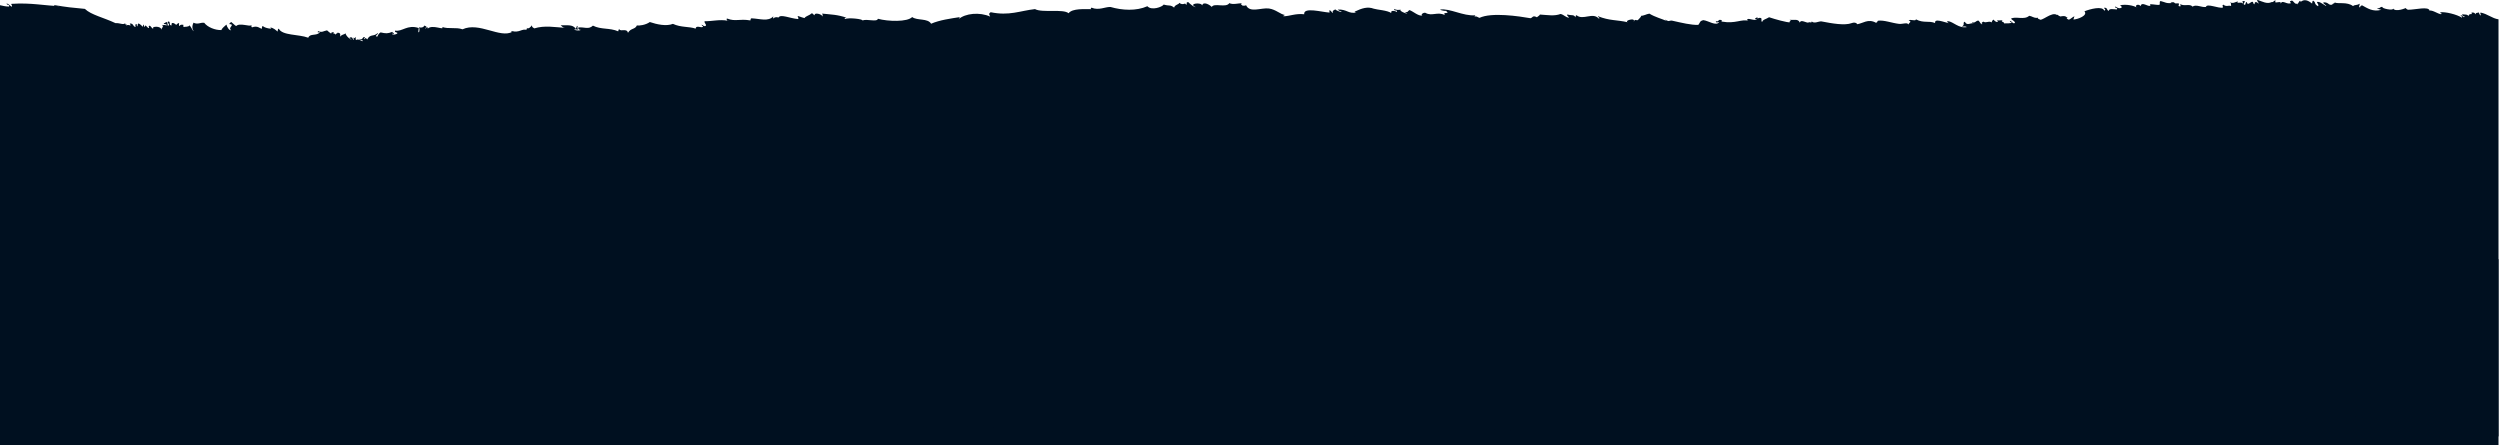 <?xml version="1.0" encoding="utf-8"?>
<!-- Generator: Adobe Illustrator 16.0.0, SVG Export Plug-In . SVG Version: 6.00 Build 0)  -->
<!DOCTYPE svg PUBLIC "-//W3C//DTD SVG 1.1//EN" "http://www.w3.org/Graphics/SVG/1.1/DTD/svg11.dtd">
<svg version="1.1" id="Layer_1" xmlns="http://www.w3.org/2000/svg" xmlns:xlink="http://www.w3.org/1999/xlink" x="0px" y="0px"
	 width="1292px" height="230px" viewBox="0 0 1292 230" enable-background="new 0 0 1292 230" xml:space="preserve">
<path fill="#001020" d="M1291.23,349.549V133.988c-3.479-0.527-5.41-2.718-9.31-3.518c-0.11,0.538-0.2,1.062,0.319,1.176
	c-0.52,0.984-1.01-0.889-1.239-1.246c-0.471,0.369-1.711-0.016-1.511,1.023c-0.5-0.474-0.7-1.146-2.21-0.939
	c0.57,1.74-0.93-0.179-1.59,1.785c-0.76-1.179-2.29-0.501-3.13-1.013c-0.18,0.813,0.229,1.231,1.25,1.245
	c-0.84,1.191-1.03-0.878-2.25-0.562c0.25,0.409,1,0.475,0.78,1.207c-2.66-1.717-8.61-3.156-11.25-2.803
	c0.109,0.445,0.689,1.021,0.869,0.45c-0.06,1.874-4.709-1.972-6.34-1.267c-0.319-2.446-7.56-0.453-11.06-0.498
	c-0.66-0.004-1.3-0.864-1.29-0.869c-0.03,0.01-5.1,2.24-6.51,0.253c0.229,1.272-6.19-0.083-5.46-0.819
	c-1.431-0.294-1.181,1.079-2.851,0.537c0.33,0.592,1.42,0.665,2.21,0.938c-4.31,1.209-7.2-0.851-9.92-2.314
	c-0.58,0.124-1,0.404-1.05,1.063c-1-0.018-0.05-1.357-0.23-1.932c-1.399,1.009-2.489,0.396-3.399,1.261
	c-3.04-2.398-8.021-0.983-9.5-1.902c0.33,0.578-1.72,0.666-1.06,1.063c-2.221,0.735-1.791-1.133-4.5-1.12
	c-1.03,0.172,0.729,1.322,1.199,1.622c0.051,0.948-2.51-1.885-4.41-1.879c-1.149,0.256,0.92,1.198,0.2,2.306
	c-2.359-1.443-0.81-1.555-2.45-2.87c-0.64,0.067-0.489,0.919-0.64,1.481c-1.97-1.614-3.99-2.537-5.92-0.857
	c-0.24-2.273-2.09,2.932-1.65,0.765c-1.52,1.105-2.35-2.479-3.39-1.166c-1.35-0.358,0.53,1.655,0.18,0.914
	c-1.96,1.349-4.85-2.145-5.449,0.575c0.25-1.501-0.641-0.934-2.41-0.812c-1.19-0.006,0.56-1.725-0.17-0.916
	c-1.011-0.362-0.84,0.904-2.12,0.729c-2.33,1.154-4.811-0.293-7.11-1.078c-1.17,0.168,0.74,1.07,0.24,1.926
	c-0.17-0.727-2.17-1.594-1.88,0.229c-1.07,0.034-0.38-1.129-1.24-1.244c-0.82-0.031-2.5,2.326-2.8,0.158
	c-0.851-0.006-0.44,1.26-1.101,1.445c-1.55-0.283,0.94-2.021-0.229-1.932c-1.86-0.265-0.34,0.77-0.641,1.477
	c-0.319-1.518-3.909,0.184-2.619-1.356c-1.5,0.352-2.61,1.337-4.21,0.431c1.01,0.842,0.38,0.635,0.689,1.963
	c-1.59-0.529-2.29,0.641-4.09-0.703c-0.85,0.688-0.021,0.484-0.18,1.509c-2.101,0.638-8.32-2.374-8.761-0.313
	c-2.159,0.387-5.05-1.513-6.93-0.17c-1.439-1.684-3.99-0.005-6.34-1.27c-0.17,0.643,0.67,1.041-0.13,1.138
	c-1.61-0.179-0.07-0.563-0.74-1.588c-3.42,0.341-0.66-0.583-4.09-0.703c0.02,0.446,0.81,0.384,1.34,0.481
	c-3.83,0.489-4-0.35-6.39-0.888c-0.98-0.14-0.36,1.329-0.681,1.857c-0.979,0.466-6.279-1.04-4.67,0.388
	c-1.1,1.109-4.56-2.422-5.14,0.355c-0.94-1.412-3.19-0.535-2.12,0.579c0.28,0.158,0.51,0.311,0.61,0.451
	c-0.28-0.152-0.471-0.306-0.61-0.451c-1.49-0.835-5.29-1.741-8.479-1.036c0.239,0.408,1.01,0.47,0.779,1.205
	c-1.08,0.737-2.59-0.007-3.17-0.632c-0.71,1.175,1.45,0.406,0.74,1.579c-1.75-0.05-4.09-0.709-4.26,0.807
	c-1.28-0.818-0.54-1.683-2.12-1.691c-1.13,0.137,1.45,0.851-0.181,1.51c-0.869-2.548-7.26-0.857-10.229,0.334
	c1.94,2.063-3.229,4.143-5.771,4.26c0.16,0.352,0.33-1.721,0.83-1.602c-1.149-0.192-2.949,2.482-3.59,1.383
	c-1.609-0.029,0.641-0.691-0.63-0.957c-1.04-1.301-3.93-0.056-3.36-0.507c-1.369-0.249-1.1-1.271-1.6-0.65
	c-2.79-2.095-8.31,3.903-9.22,2.079c-0.72,0.267-0.811-1.264-1.14-0.611c-1.95,0.046-2.49-0.863-4.051-1.082
	c-2.59,2.393-7.24,0.029-9.439,1.537c0.899,0.852,2.199,1.427,2.069,2.071c-0.859,1.005-1.62-0.959-2.67-0.971
	c0.16,0.476,0.5,0.817,1.3,0.864c-1.069,0.487-2.67,0.434-4.22,0.426c0.07-0.977-2.08-0.713-0.75-1.584
	c-0.81,0.106-4.3-0.183-2.38,0.576c-0.47,0.838-2.14-0.375-2.2-0.94c-0.649,0.198-0.96,0.737-1.1,1.438
	c-1.42-0.962-2.92,0.492-4.13-0.33c-0.54-0.162-1.71,0.967-0.59,1.096c-0.74,0.814-1.45-1.309-2.12-1.691
	c-1.44-0.041-1.42,1.396-3.351,0.876c-0.029,0.372,0.53,0.339,0.881,0.451c-1.551-0.164-3.57,1.497-4.551-0.741
	c-1.47,0.477,0.42,1.518-1.68,2.536c1.63-0.054,1.55-0.319,2.75,0.218c-4.24,0.846-6.99-2.782-9.84-3.072
	c-0.73,0.033-0.18,0.775,0.53,1.099c-2.641-0.606-7.632-2.69-7.131-0.099c-3.382-1.386-5.809,0.232-9.957-1.933
	c0.187,1.123-2.543-0.051-3.762,0.466c1.85,0.869,0.519,1.01-0.269,2.267c0.083-1.337-3.021-0.188-4.586-0.364
	c-3.769-0.422-7.84-2.094-10.933-1.634c-0.669,0.331,0.126,0.642-1.051,1.063c-4.052-2.346-7.009,0.457-9.815,0.744
	c0.302-0.031-0.705-1.36-2.707-0.596c-3.625,1.39-10.206,0.177-15.649-0.864c-1.568-0.138-3.665,1.377-5.096-0.021
	c0.414,1.216-2.128-0.091-1.464,0.646c-1.353,0.274-4.08-1.892-4.639,0.017c-0.859-2.355-3.475-0.992-5.368-1.576
	c2.03,0.617-1.86,1.385,1.194,1.625c-3.18-0.269-8.302-1.716-11.707-2.846c-1.438,0.949-3.37,1.229-3.527,2.395
	c-0.938-0.174,0.072-1.671-0.696-1.964c-1.145-0.536-2.109,1.009-1.785-0.521c-0.538,0.483-2.576,1.143-0.14,1.133
	c-1.462,1.009-3.941-0.633-5.09-0.025c-0.244,0.629,0.27,0.744,0.827,0.832c-4.191-1.021-6.78,1.642-13.939,0.412
	c-0.723-0.119,0.487-0.682-0.373-0.788c-1.764-0.635-1.082,1.171-2.847,0.532c0.273,1.135,0.641,0.484,1.793,0.524
	c-1.646,2.229-5.541-0.734-8.214-1.032c-2.068,0.541-1.454,1.148-2.602,2.465c-3.798,0.082-8.406-1.05-13.643-2.225
	c-0.524-0.12-1.604,0.306-1.881,0.227c-1.276-0.346-2.772-1.575-0.916-0.07c-2.061-0.968-5.898-1.95-8.823-3.754
	c-1.729,0.24-2.763,1.188-4.767,1.146c1.61-0.448-1.274,2.249-1.188,2.196c-0.309,0.182-1.364-0.117-1.37-0.107
	c-0.244,0.119-0.414,0.23-0.538,0.322c0.284,0.503-0.688,0.518,0,0c-0.065-0.11-0.167-0.24-0.385-0.398
	c-0.743-0.545-4.613,0.512-2.931,1.295c-5.812-1.332-9.421-0.724-15.383-3.129c-0.308,0.525,1.675,1.062,0.321,1.169
	c-3.023-3.361-8.139,1.113-11.381-1.669c-0.554,0.021-0.472,0.655-0.596,1.096c-0.766-1.635-1.968-0.812-4.002-1.46
	c-0.98,0.046,0.521,1.224,0.743,1.583c-1.595,0.116-2.569-1.467-4.41-1.878c-3.29,1.222-6.664,0.54-10.692,0.299
	c-0.198,0.559-0.69,0.629-1.551,1.401c-2.26-1.215-2.224,0.312-3.299,0.5c-6.011-1.039-20.123-3.161-26.384-0.188
	c-0.573-0.121-2.118-1.278-2.253-0.56c-0.646-0.218,0.081-0.33,0.091-0.752c-6.344,0.473-13.051-3.706-18.185-2.977
	c0.419,0.512,2.884,0.83,3.167,0.637c0.163,0.352,0.33,0.705,0.832,0.826c-0.861,0.775-2.475-0.269-1.553,1.402
	c-3.843-1.973-6.619,0.811-10.057-1.18c-0.99-0.239-2.658,0.932-1.551,1.402c-2.104,0.376-4.537-2.013-6.617-2.811
	c-0.861,0.271-0.77,1.482-2.429,0.949c0.291,0.375,0.771,0.638,1.289,0.863c-0.345,0.203-4.581-1.348-3.446-2.182
	c-0.679,0.49-2.67,0.336-3.221-0.257c-0.845,1.386,2.044,0.24,1.198,1.626c-0.469-0.484-3.396-1.256-2.839,0.533
	c-1.977-1.427-7.396-1.713-9.006-2.241c-3.271-1.22-6.105-0.29-9.899,1.501c-0.032,0.371,0.521,0.338,0.869,0.453
	c-4.286,0.795-4.76-1.715-9.547-1.523c0.24,0.533,0.896,0.78,1.746,0.904c0.691,0.947-2.787-0.438-3.122-1.013
	c-0.902,0.732-1.672,0.529-1.141,1.815c-0.923-0.184-0.779-1.092-1.709-1.277c-0.697,0.11,0.135,0.496-0.131,1.132
	c-3.857-0.21-13.565-3.005-13.063,0.868c-4.594-0.504-7.242,0.992-10.79,1.056c0.124-0.409,0.458-0.601,0.926-0.654
	c-2.556-0.376-4.716-2.848-8.327-3.37c-3.886-0.566-9.98,2.502-11.839-1.701c-0.447,0.26-1.087,0.321-1.882,0.227
	c-0.262-0.74-1.344-0.367-0.325-1.171c-1.651-0.215-4.403,0.852-6.472-0.128c-1.643,2.621-7.907-0.285-9.032,1.947
	c-0.745-0.795-4.284-3.163-5.005-0.777c-0.364-1.758-7.539-1.017-3.346,0.882c-0.772,0.159-2.968-1.688-3.862-2.596
	c-1.581,0.214-0.149,0.837-1.093,1.437c-0.593-1.665-1.111,0.67-3.582-1.049c0.099,0.848-2.263,0.889-2.606,2.465
	c-2.063-1.656-2.367-0.676-5.374-1.572c-0.776,1.248-6.279,3.25-8.442,0.855c-5.73,2.577-13.021,2.143-19.039,0.393
	c-2.699-0.152-6.036,1.944-9.771,0.367c-0.584,0.051-0.551,0.722-0.083,0.758c-3.367,0.034-9.88-0.512-11.829,2.113
	c-2.803-2.4-13.65-0.092-17.356-2.145c-7.736,0.868-13.333,3.613-22.888,1.615c-1.369,0.881-0.629,1.24-0.265,2.27
	c-5.373-2.45-12.922-1.729-16.377,1.369c0.282-0.285,0.554-0.574,0.594-1.096c-4.496,0.693-10.343,1.479-14.764,3.408
	c-1.69-2.953-7.244-1.518-9.78-3.453c-2.46,2.596-12.408,2.336-17.71,0.885c-0.367,1.889-5.746-0.088-7.979,0.888
	c0.324-0.711-7.065-1.641-9.182-0.731c-0.091-0.652,0.443-0.682,1.011-0.682c-4.854-1.686-7.935-1.618-12.724-2.154
	c0.32,0.363,0.395,0.893,0.283,1.55c-0.39-1.369-4.408-2.265-4.085-0.708c-0.914-0.078-0.464-1.077-1.745-0.9
	c-0.897,1.076-2.741,1.203-3.526,2.39c-1.126-0.313-1.502-0.426-3.127-1.011c-1.188-0.005,0.557,0.701-0.175,1.513
	c-4.272-0.349-9.037-2.716-10.098-0.807c-0.897-0.11-1.496-0.512-2.843,0.542c0.046-0.381,0.092-0.756,0.134-1.138
	c-2.664,2.854-6.736,1.232-11.234,1.019c-0.543,0.018-0.472,0.657-0.591,1.095c-5.839-1.004-7.531,0.733-11.935-0.946
	c-0.599-0.131-0.42,0.731,0.117,1.088c0.221,0.041,0.439,0.064,0.669,0.119c-0.257,0.066-0.486,0-0.669-0.119
	c-4.106-0.777-7.976,0.335-11.854,0.268c-0.253,1.101,0.899,1.246,0.648,2.34c-0.896,0.638-1.316-0.268-2.251-0.562
	c0.165,0.356,0.326,0.712,0.83,0.828c-0.299,1.455-3.599-1-3.852,1.224c-3.437-1.198-7.583-0.513-11.756-2.464
	c-3.437,1.369-8.325,0.274-11.936-0.947c-2.169,1.576-5.668,1.993-6.688,1.764c-0.944,2.186-3.114,1.248-4.615,3.828
	c-0.512-2.609-3.862-0.414-4.414-1.877c-0.546,0.02-0.466,0.656-0.597,1.096c-4.581-1.963-8.843-0.783-13.081-2.95
	c-2.35,2.173-4.317,0.64-7.521,0.933c-0.181,0.813,0.236,1.232,1.243,1.244c-1.289,1.049-5.984-0.747-1.376-0.107
	c-0.333-0.472-0.487-1.062-0.235-1.932c-0.856-0.012-0.434,1.259-1.098,1.439c-1.251-2.318-4.907-1.683-7.671-1.752
	c0.636,0.494,1,1.18,2.162,1.316c-5.002-0.315-10.488-1.371-15.779,0.275c-0.64-0.385-1.392-0.682-1.201-1.629
	c-0.644,0.776-1.803,2.299-2.931,1.299c0.953,0.623-0.688,0.875,0.327,1.17c-2.685-0.914-3.838,1.653-7.938,0.512
	c-0.729,0.141-0.078,0.393,0.416,0.414c-6.354,3.561-17.175-5.268-25.793-1.286c-3.395-1.224-7.209-0.004-10.513-1.217
	c1.514,2.089-5.16-1.574-7.52,0.928c0.48-1.216-0.843-0.65-0.92-0.07c-0.63-0.186,0.038-0.669,0.548-0.72
	c-0.296-0.385-0.765-0.641-1.287-0.869c-0.203,0.469-0.754,1.336-2.89,0.92c0.48,0.488,0.363,1.377,0.194,2.303
	c-0.771,1.152-0.297-1.373-0.236-1.928c-5.914-1.992-8.563,2.055-12.198,1.319c-0.436,0.993,0.86,0.807,1.245,1.242
	c-0.427,0.818-2.303,1.092-2.845,0.542c0.23-0.579,0.767,0.393,0.961-0.307c-0.062-0.417-0.882-0.326-0.826-0.83
	c-2.432,0.975-3.284,0.896-6.055,0.285c-0.796,0.47-1.326,1.207-1.646,2.158c-2.052-0.107,0.524-0.938,0.224-1.895
	c-2.226,2.203-3.852,0.27-5.493,3.383c-0.562-0.533-0.782-1.225-1.375-0.106c-0.664-0.224,0.237-0.472,0.132-1.138
	c-1.508-0.242-0.716,1.82-2.884,0.914c-0.019,0.706,1.523,0.355,1.744,0.9c0.874,1.273-2.613-1.451-3.22-0.25
	c-0.602-0.17-0.262-0.977-0.277-1.552c-0.449,0.181-0.815,0.995-0.957,0.309c-0.706,0.104,0.121,0.493-0.133,1.133
	c-0.871-0.227-0.191-1.495-1.704-1.282c-1.104,0.021,0.388,1.062,0.784,1.207c-0.779,0.047-3.077-1.846-3.318-3.316
	c-0.642,0.768-2.248,0.567-2.517,1.71c-0.669-0.628,0.612-1.862-1.613-2.038c-0.354,1.047-0.471-0.179-1.054,1.062
	c-0.392-1.187-1.81-0.049-0.784-1.21c-0.904-0.196-1.443-0.033-1.462,0.647c-0.794-0.505-1.438-1.108-2.122-1.69
	c-1.903,0.324-2.489,1.314-4.676,0.389c-0.529,1.629,0.948-0.232,0.829,0.825c-1.969,1.767-4.934,0.262-5.858,2.59
	c-5.129-1.888-13.401-1.037-15.21-4.64c-0.638,0.066-0.488,0.909-0.638,1.477c-1.073-0.897-2.045-1.861-3.906-2.221
	c2.424,1.461-3.404,0.268-3.631-0.67c-0.636,0.065-0.488,0.915-0.636,1.477c-1.064-0.278-2.217-1.822-5.002-0.781
	c-0.528-0.104-0.304-0.719-0.325-1.166c-0.88,1.06-6.006-1.41-7.933,0.51c-1.088-0.719-1.197-1.039-2.531-2.11
	c-0.469,0.244-0.781,0.63-1.056,1.062c3.457,0.24-0.958,1.812,1.02,3.137c-0.896,0.476-2.224-1.725-2.441-2.865
	c-0.926,0.9-2.05,1.604-2.648,2.84c-3.191,0.095-7.112-1.475-8.822-3.751c-2.059-0.286-3.258,1.083-5.554-0.065
	c-0.734,1.538-0.82,2.903-0.028,4.196c0.242,1.017-1.343-2.178-1.985-2.824c-0.678,1.03-2.562,0.56-2.882,0.909
	c-0.532-0.104-0.312-0.715-0.326-1.166c-1.031-0.19-1.739-0.051-1.93,0.609c-0.606-0.17-0.269-0.977-0.278-1.547
	c-0.684,0.157-1.188,0.5-1.513,1.021c-0.587-0.807-2.875-1.984-2.339,0.197c-1.7,0.108-0.354-1.848-1.615-2.038
	c-1.544,0.492,1.45,1.544-0.267,2.27c-0.451-0.313,0.08-1.141-0.691-1.964c-0.62,0.084-0.804,0.609-1.465,0.649
	c-0.29,0.889,2.11-0.046,1.239,1.241c-0.853-0.905-1.52,0.211-2.246-0.562c1.126,1.463,0.083,1.061-0.312,2.646
	c-0.074-2.165-5.275-1.701-4.089-0.704c-0.724,0.621-1.363-1.741-2.158-1.319c-0.708,0.111,0.124,0.501-0.134,1.137
	c-1.014,0.101-1.796-2.457-2.253-0.562c-0.529-0.104-0.308-0.72-0.324-1.17c-0.547,0.016-0.47,0.656-0.593,1.096
	c-0.619-0.62-1.245-1.24-2.115-1.691c-0.641,0.066-0.491,0.914-0.641,1.473c-0.53-0.104-0.311-0.72-0.326-1.171
	c-1.375,0.224-0.577,0.525-0.637,1.479c-1.606-0.188-0.882-1.955-3.032-1.77c1.18,2.053,0.027,0.165-1.97,0.984
	c1.3-1.403-0.733,0.369-0.328-1.165c-1.094,1.071-2.609-0.156-5.093-0.025c-6.047-2.866-12.581-4.249-15.8-7.363
	c-6.373-0.607-9.711-0.88-15.968-2.032c0.098,0.86,2.244,0.334,3.166,0.632c-7.923-0.24-15.031-1.872-24.874-1.211
	c-1.196-0.005,0.552,0.699-0.178,1.508c-0.958-0.508-1.376-1.384-2.571-1.728c-0.258,0.982,1.744,0.438,1.199,1.621
	c-1.969-0.004-3.271-0.431-4.661-0.698v215.87c4.855-0.17,6.715,2.686,11.293,3.623c0.102-0.537,0.198-1.066-0.325-1.174
	c0.531-0.984,1.013,0.887,1.244,1.245c0.471-0.37,1.704,0.017,1.51-1.026c0.5,0.476,0.703,1.149,2.208,0.943
	c-0.562-1.742,0.933,0.176,1.594-1.786c0.763,1.179,2.288,0.499,3.123,1.013c0.187-0.814-0.229-1.233-1.239-1.244
	c0.836-1.192,1.027,0.877,2.251,0.561c-0.257-0.408-1.012-0.475-0.788-1.207c2.664,1.717,8.615,3.155,11.255,2.805
	c-0.111-0.447-0.697-1.022-0.869-0.453c0.054-1.871,4.708,1.97,6.333,1.267c-0.542-4.04,8.432,0.467,11.061,0.502
	c0.668,0.002,1.3,0.863,1.291,0.863c0.034-0.005,5.104-2.237,6.512-0.248c-0.231-1.274,6.192,0.083,5.465,0.819
	c1.419,0.293,1.174-1.08,2.841-0.539c-0.324-0.59-1.416-0.666-2.21-0.938c4.312-1.208,7.197,0.852,9.92,2.314
	c0.587-0.123,0.998-0.409,1.056-1.062c1.002,0.018,0.046,1.355,0.234,1.932c1.394-1.009,2.483-0.397,3.394-1.262
	c3.046,2.398,8.021,0.983,9.501,1.902c-0.335-0.579,1.715-0.667,1.056-1.064c2.221-0.734,1.795,1.135,4.501,1.121
	c1.031-0.174-0.725-1.322-1.203-1.625c-0.046-0.947,2.515,1.887,4.415,1.883c1.15-0.258-0.911-1.199-0.195-2.309
	c2.35,1.443,0.803,1.555,2.444,2.87c0.636-0.065,0.492-0.916,0.636-1.479c1.98,1.612,4.003,2.533,5.928,0.855
	c0.244,2.273,2.083-0.505,1.652,1.662c1.52-1.1,2.351,0.053,3.389-1.262c1.349,0.36-0.528,0.775-0.177,1.514
	c1.951-1.35,4.849-0.281,5.451-3.001c-0.26,1.501,0.628,3.36,2.396,3.241c1.196,0.006-0.556-0.703,0.178-1.513
	c1.009,0.363,0.836,1.527,2.12,1.698c2.33-1.152,4.812-2.133,7.104-1.348c1.181-0.17-0.729-1.071-0.236-1.926
	c0.178,0.728,2.174,1.596,1.878-0.229c1.077-0.035,0.386,1.129,1.245,1.245c0.824,0.028,2.508-2.328,2.795-0.162
	c0.86,0.009,0.438-1.253,1.1-1.442c1.546,0.286-0.937,2.023,0.236,1.93c1.862,0.262,0.341-0.771,0.642-1.476
	c0.317,1.519,3.909-0.185,2.617,1.356c1.501-0.35,2.604-1.332,4.221-0.428c-1.027-0.844-0.389-0.639-0.701-1.971
	c1.59,0.536,2.282-0.636,4.088,0.708c0.854-0.69,0.019-0.483,0.182-1.508c2.103-0.638,8.319,2.368,8.764,0.313
	c2.161-0.388,5.043,1.515,6.929,0.17c1.438,1.683,3.992,0.004,6.338,1.268c0.17-0.639-0.67-1.044,0.129-1.135
	c1.615,0.177,0.063,0.557,0.745,1.587c3.412-0.343,0.656,0.583,4.087,0.703c-0.021-0.445-0.802-0.384-1.334-0.489
	c3.828-0.48,3.999,0.355,6.383,0.895c0.987,0.142,0.362-1.328,0.682-1.856c0.977-0.467,6.279,1.038,4.671-0.392
	c1.099-1.106,4.556,2.427,5.141-0.356c0.938,1.416,3.189,0.543,2.118-0.571c-0.284-0.162-0.51-0.313-0.603-0.455
	c0.271,0.153,0.458,0.308,0.603,0.455c1.485,0.827,5.286,1.731,8.48,1.033c-0.246-0.409-1.008-0.471-0.782-1.206
	c1.082-0.737,2.586,0.009,3.17,0.632c0.71-1.179-1.454-0.404-0.741-1.584c1.745,0.053,4.096,0.713,4.265-0.801
	c1.275,0.818,0.533,1.682,2.115,1.691c1.138-0.137-1.452-0.854,0.179-1.51c0.879,2.547,7.262,0.855,10.231-0.334
	c-1.938-2.064,3.232-1.718,5.771-1.834c-0.16-0.351-0.319-0.707-0.828-0.826c1.152,0.193,2.957-0.055,3.588,1.045
	c1.618,0.029-0.633-1.738,0.63-1.471c1.048,1.303,3.938,0.053,3.361,0.508c1.377,0.25,1.104,1.271,1.599,0.65
	c2.788,2.098,8.31-1.476,9.229,0.348c0.717-0.266,0.808-1.162,1.136-1.816c1.952-0.044,2.488,0.863,4.042,1.084
	c2.599-2.395,7.245-0.027,9.446-1.538c-0.895-0.851-2.201-1.428-2.069-2.071c0.856-1.005,1.618,0.958,2.664,0.971
	c-0.147-0.477-0.496-0.819-1.29-0.862c1.061-0.49,2.657-0.435,4.22-0.427c-0.079,0.976,2.074,0.709,0.741,1.582
	c0.809-0.106,4.3,0.183,2.381-0.575c0.468-0.837,2.138,0.373,2.205,0.94c0.649-0.199,0.957-0.738,1.098-1.44
	c1.414,0.965,2.923-0.49,4.134,0.333c0.539,0.154,1.71-0.969,0.588-1.096c0.737-0.817,1.45,1.306,2.121,1.69
	c1.447,0.041,1.418-1.397,3.347-0.878c0.027-0.371-0.529-0.338-0.874-0.451c1.547,0.167,3.562-1.497,4.543,0.742
	c1.471-0.477-0.413-1.518,1.688-2.536c-1.634,0.054-1.562,0.319-2.756-0.222c4.239-0.84,6.994,2.785,9.836,3.076
	c0.733-0.035,0.186-0.774-0.523-1.101c2.639,0.608,7.631,2.688,7.122,0.101c3.389,1.384,5.809-0.231,9.965,1.934
	c-0.186-1.124,2.537,0.05,3.759-0.468c-1.844-0.868-0.514-1.009,0.267-2.267c-0.082,1.338,3.025,0.188,4.593,0.365
	c3.765,0.422,7.828,2.09,10.925,1.635c0.677-0.332-0.121-0.643,1.051-1.064c4.054,2.345,7.007-0.459,9.818-0.744
	c-0.298,0.027,0.714,1.359,2.709,0.596c3.628-1.39,10.205-0.177,15.646,0.863c1.568,0.139,3.666-1.375,5.096,0.021
	c-0.413-1.222,2.134,0.088,1.466-0.646c1.35-0.277,4.079,1.891,4.63-0.016c0.872,2.351,3.484,0.992,5.377,1.572
	c-2.032-0.613,1.854-1.383-1.192-1.621c3.176,0.268,8.3,1.713,11.708,2.842c1.434-0.945,3.369-1.228,3.52-2.395
	c0.943,0.176-0.07,1.672,0.695,1.965c1.152,0.538,2.114-1.008,1.79,0.521c0.541-0.485,2.581-1.143,0.132-1.133
	c1.472-1.01,3.952,0.632,5.099,0.024c0.246-0.629-0.275-0.743-0.831-0.831c4.198,1.022,6.787-1.642,13.946-0.412
	c0.721,0.118-0.492,0.683,0.369,0.789c1.763,0.631,1.08-1.17,2.844-0.533c-0.271-1.133-0.637-0.483-1.79-0.524
	c1.646-2.228,5.545,0.733,8.216,1.032c2.073-0.543,1.454-1.148,2.604-2.463c3.797-0.088,8.402,1.05,13.643,2.226
	c0.523,0.119,1.601-0.308,1.876-0.229c1.276,0.348,2.774,1.576,0.922,0.069c2.057,0.97,5.894,1.952,8.826,3.755
	c1.726-0.244,2.751-1.184,4.762-1.145c-1.612,0.445,1.273-2.249,1.187-2.195c0.311-0.184,1.364,0.111,1.379,0.105
	c0.238-0.118,0.412-0.23,0.53-0.321c-0.286-0.505,0.684-0.517,0,0c0.062,0.114,0.164,0.239,0.382,0.397
	c0.742,0.543,4.617-0.514,2.936-1.295c5.809,1.332,9.42,0.726,15.38,3.131c0.312-0.526-1.677-1.062-0.325-1.17
	c3.028,3.361,8.144-1.112,11.389,1.67c0.547-0.02,0.466-0.661,0.591-1.101c0.76,1.64,1.968,0.815,3.997,1.464
	c0.99-0.046-0.519-1.224-0.738-1.582c1.596-0.123,2.57,1.467,4.413,1.877c3.286-1.224,6.661-0.539,10.686-0.299
	c0.201-0.558,0.694-0.629,1.557-1.402c2.255,1.216,2.222-0.313,3.305-0.498c6.004,1.041,20.117,3.16,26.38,0.185
	c0.572,0.125,2.12,1.282,2.248,0.562c0.65,0.22-0.082,0.33-0.087,0.754c6.344-0.473,13.05,3.703,18.182,2.979
	c-0.418-0.512-2.882-0.833-3.171-0.639c-0.158-0.352-0.323-0.707-0.822-0.827c0.856-0.776,2.465,0.269,1.549-1.403
	c3.845,1.975,6.613-0.812,10.056,1.18c0.99,0.24,2.663-0.93,1.552-1.4c2.102-0.375,4.54,2.013,6.621,2.812
	c0.853-0.272,0.765-1.485,2.428-0.953c-0.293-0.375-0.77-0.637-1.288-0.863c0.339-0.202,4.572,1.348,3.446,2.183
	c0.676-0.493,2.663-0.334,3.219,0.257c0.84-1.386-2.045-0.24-1.199-1.625c0.47,0.484,3.396,1.256,2.84-0.533
	c1.971,1.427,7.396,1.711,9.004,2.24c3.272,1.219,6.104,0.289,9.902-1.502c0.03-0.371-0.523-0.337-0.874-0.453
	c4.293-0.797,4.759,1.715,9.554,1.527c-0.244-0.535-0.902-0.783-1.752-0.904c-0.699-0.949,2.788,0.437,3.122,1.01
	c0.905-0.73,1.673-0.528,1.139-1.815c0.928,0.183,0.782,1.093,1.707,1.279c0.699-0.115-0.125-0.496,0.135-1.134
	c3.862,0.207,13.565,3.006,13.072-0.868c4.589,0.504,7.235-0.992,10.776-1.054c-0.115,0.408-0.454,0.599-0.92,0.655
	c2.552,0.372,4.721,2.847,8.326,3.368c3.886,0.561,9.979-2.5,11.84,1.701c0.453-0.26,1.085-0.322,1.88-0.225
	c0.264,0.736,1.341,0.366,0.328,1.166c1.649,0.219,4.401-0.849,6.472,0.133c1.639-2.625,7.901,0.283,9.032-1.949
	c0.747,0.793,4.278,3.164,5.003,0.775c0.369,1.758,7.541,1.02,3.345-0.879c0.777-0.162,2.967,1.688,3.867,2.598
	c1.581-0.217,0.149-0.842,1.088-1.442c0.597,1.667,1.108-0.672,3.585,1.054c-0.094-0.85,2.256-0.89,2.609-2.469
	c2.064,1.657,2.357,0.678,5.374,1.573c0.771-1.252,6.275-3.25,8.438-0.856c5.73-2.574,13.023-2.141,19.04-0.393
	c2.698,0.152,6.036-1.942,9.767-0.369c0.59-0.049,0.555-0.719,0.091-0.754c3.363-0.034,9.876,0.512,11.831-2.114
	c2.796,2.402,13.646,0.089,17.354,2.146c7.731-0.867,13.335-3.614,22.887-1.617c1.365-0.881,0.629-1.24,0.265-2.27
	c5.379,2.451,12.921,1.729,16.375-1.367c-0.28,0.285-0.554,0.572-0.593,1.095c4.491-0.693,10.343-1.486,14.763-3.407
	c1.695,2.952,7.247,1.52,9.782,3.452c2.461-2.595,12.406-2.336,17.71-0.886c0.368-1.887,5.747,0.087,7.978-0.889
	c-0.324,0.713,7.066,1.642,9.179,0.733c0.095,0.653-0.439,0.683-1.008,0.683c4.858,1.683,7.938,1.615,12.727,2.153
	c-0.319-0.369-0.395-0.894-0.286-1.553c0.387,1.37,4.41,2.269,4.087,0.711c0.91,0.077,0.464,1.077,1.752,0.899
	c0.889-1.076,2.739-1.203,3.522-2.392c1.124,0.315,1.499,0.428,3.119,1.015c1.189,0.002-0.552-0.701,0.181-1.514
	c4.27,0.348,9.034,2.716,10.094,0.805c0.899,0.11,1.5,0.514,2.84-0.539c-0.039,0.375-0.084,0.758-0.131,1.131
	c2.666-2.849,6.738-1.228,11.236-1.013c0.548-0.019,0.473-0.657,0.589-1.098c5.842,1.006,7.534-0.729,11.938,0.952
	c0.598,0.129,0.417-0.734-0.112-1.09c-0.224-0.041-0.447-0.066-0.673-0.121c0.259-0.065,0.482-0.006,0.673,0.121
	c4.102,0.777,7.97-0.336,11.849-0.269c0.25-1.1-0.899-1.245-0.646-2.34c0.895-0.638,1.317,0.269,2.249,0.562
	c-0.164-0.354-0.325-0.711-0.826-0.828c0.296-1.453,3.595,1.002,3.849-1.223c3.436,1.199,7.581-4.342,11.755-2.393
	c3.438-1.364,8.321-0.27,11.93,0.949c2.179-1.58,5.669-1.998,6.689-1.767c0.948-2.187,3.119,3.611,4.618,1.032
	c0.516,2.609,3.867,0.412,4.415,1.876c0.544-0.021,0.465-0.658,0.595-1.095c4.581,1.964,8.847-4.078,13.085-1.909
	c2.351-2.169,4.318,4.219,7.523,3.927c0.176-0.816-0.238-1.232-1.245-1.245c1.287-1.051,5.987,0.748,1.378,0.106
	c0.333,0.473,0.479,1.062,0.239,1.931c0.85,0.013,0.428-1.256,1.091-1.438c1.256,2.322,4.913-3.176,7.673-3.104
	c-0.63-0.491-1,3.681-2.16,3.544c5,0.312,10.49,1.363,15.78-0.279c0.63,0.386,1.39-4.172,1.2-3.227c0.64-0.777,1.8,2.559,2.93,3.561
	c-0.95-0.625,0.689-0.877-0.33-1.17c2.689,0.912,3.83-1.654,7.939-0.513c0.73-0.141,0.08-0.394-0.409-0.414
	c6.35-3.56,17.17,5.269,25.779,1.287c3.4,1.22,7.21,0.003,10.521,1.216c-1.51-2.089,5.16,1.573,7.51-0.927
	c-0.48,1.216,0.85,0.649,0.92,0.071c0.641,0.181-0.03,0.671-0.55,0.719c0.31,0.382,0.77,0.641,1.3,0.863
	c0.19-0.465,0.75-1.329,2.891-0.91c-0.48-0.49-0.37-1.379-0.2-2.305c0.77-1.152,0.3,1.371,0.239,1.926
	c5.91,1.992,8.561-2.055,12.2-1.319c0.431-0.993-0.87-0.807-1.25-1.239c0.42-0.82,2.311-1.093,2.851-0.543
	c-0.24,0.579-0.771-0.395-0.971,0.305c0.07,0.418,0.891,0.326,0.83,0.832c2.431-0.976,3.28-0.898,6.061-0.287
	c0.79-0.471,1.319-1.207,1.64-2.157c2.06,0.108-0.52,0.937-0.22,1.888c2.22-2.199,3.85-0.263,5.49-3.377
	c0.56,0.535,0.779,1.223,1.38,0.108c0.659,0.224-0.24,0.472-0.13,1.137c1.5,0.244,0.71-1.819,2.88-0.917
	c0.02-0.702-1.53-0.352-1.74-0.898c-0.88-1.273,2.61,1.447,3.21,0.252c0.6,0.172,0.26,0.976,0.28,1.55
	c0.439-0.183,0.819-0.996,0.96-0.308c0.699-0.104-0.12-0.492,0.13-1.134c0.87,0.228,0.2,1.497,1.71,1.282
	c1.1-0.021-0.391-1.064-0.79-1.208c0.78-0.044,3.08,1.849,3.32,3.317c0.64-0.767,2.239-0.566,2.52-1.711
	c0.66,0.631-0.62,1.861,1.61,2.039c0.35-1.043,0.47,0.181,1.05-1.061c0.399,1.184,1.81,0.049,0.79,1.21
	c0.9,0.192,1.439,0.034,1.46-0.649c0.79,0.504,1.44,1.108,2.12,1.692c1.899-0.324,2.49-1.315,4.68-0.39
	c0.53-1.631-0.95,0.229-0.83-0.826c1.971-1.771,4.93-0.262,5.851-2.59c5.13,1.889,13.409,1.039,15.22,4.638
	c0.63-0.065,0.479-0.909,0.63-1.476c1.08,0.898,2.05,1.86,3.91,2.22c-2.42-1.457,3.41-0.272,3.63,0.671
	c0.63-0.071,0.49-0.913,0.63-1.477c1.07,0.275,2.22,1.824,5.01,0.783c0.521,0.104,0.311,0.719,0.33,1.166
	c0.87-1.061,6,1.409,7.931-0.51c1.08,0.719,1.189,1.039,2.529,2.107c0.46-0.244,0.78-0.627,1.051-1.062
	c-3.461-0.239,0.959-1.813-1.011-3.134c0.891-0.479,2.22,1.723,2.431,2.865c0.93-0.905,2.06-1.604,2.649-2.842
	c3.2-0.092,7.11,1.478,8.83,3.752c2.05,0.279,3.26-1.084,5.55,0.066c0.73-1.542,0.82-2.902,0.021-4.197
	c-0.23-1.017,1.35,2.179,1.989,2.825c0.681-1.032,2.57-0.559,2.891-0.913c0.53,0.105,0.31,0.719,0.32,1.168
	c1.029,0.192,1.739,0.053,1.93-0.606c0.609,0.165,0.27,0.974,0.28,1.545c0.689-0.157,1.189-0.501,1.51-1.025
	c0.59,0.811,2.88,1.986,2.34-0.194c1.7-0.107,0.35,1.85,1.62,2.033c1.54-0.486-1.45-1.537,0.26-2.265
	c0.46,0.313-0.08,1.142,0.69,1.965c0.62-0.088,0.81-0.608,1.47-0.651c0.29-0.889-2.11,0.047-1.24-1.238
	c0.851,0.904,1.521-0.217,2.25,0.556c-1.14-1.46-0.09-1.061,0.311-2.645c0.069,2.161,5.279,1.704,4.09,0.706
	c0.72-0.618,1.359,1.742,2.16,1.318c0.699-0.111-0.131-0.5,0.13-1.136c1.01-0.101,1.8,2.456,2.25,0.562
	c0.53,0.104,0.31,0.721,0.319,1.17c0.561-0.017,0.48-0.656,0.601-1.096c0.62,0.62,1.24,1.238,2.12,1.693
	c0.63-0.07,0.49-0.916,0.64-1.473c0.53,0.104,0.3,0.721,0.32,1.168c1.37-0.223,0.58-0.524,0.64-1.478
	c1.6,0.189,0.88,1.954,3.021,1.769c-1.181-2.051-0.021-0.17,1.979-0.984c-1.3,1.407,0.74-0.368,0.33,1.168
	c1.09-1.073,2.61,0.157,5.09,0.023c6.07,2.867,12.601,4.246,15.82,7.358c6.37,0.608,9.71,0.882,15.97,2.034
	c-0.1-0.859-2.25-0.334-3.17-0.631c7.92,0.236,15.04,1.874,24.88,1.211c1.19,0.004-0.56-0.698,0.17-1.508
	c0.96,0.509,1.38,1.386,2.58,1.728c0.25-0.983-1.75-0.44-1.2-1.62C1289.6,349.268,1290.449,349.395,1291.23,349.549z"/>
<path fill="#001020" d="M1291.23,225.549V9.988c-3.479-0.526-5.41-2.717-9.31-3.517c-0.11,0.538-0.2,1.062,0.319,1.175
	c-0.52,0.984-1.01-0.888-1.239-1.246c-0.471,0.37-1.711-0.016-1.511,1.023c-0.5-0.473-0.7-1.146-2.21-0.939
	c0.57,1.74-0.93-0.178-1.59,1.786c-0.76-1.179-2.29-0.501-3.13-1.013c-0.18,0.814,0.229,1.232,1.25,1.245
	c-0.84,1.192-1.03-0.877-2.25-0.562c0.25,0.41,1,0.475,0.78,1.208c-2.66-1.716-8.61-3.156-11.25-2.802
	c0.109,0.445,0.689,1.02,0.869,0.45c-0.06,1.874-4.709-1.972-6.34-1.266c-0.319-2.447-7.56-0.454-11.06-0.499
	c-0.66-0.004-1.3-0.864-1.29-0.869c-0.03,0.009-5.1,2.24-6.51,0.253c0.229,1.272-6.19-0.083-5.46-0.819
	c-1.431-0.294-1.181,1.079-2.851,0.537c0.33,0.591,1.42,0.665,2.21,0.938c-4.31,1.208-7.2-0.851-9.92-2.314
	c-0.58,0.124-1,0.404-1.05,1.063c-1-0.018-0.05-1.357-0.23-1.932c-1.399,1.009-2.489,0.396-3.399,1.261
	c-3.04-2.398-8.021-0.983-9.5-1.902c0.33,0.579-1.72,0.666-1.06,1.063c-2.221,0.735-1.791-1.133-4.5-1.12
	c-1.03,0.172,0.729,1.322,1.199,1.622c0.051,0.948-2.51-1.885-4.41-1.879c-1.149,0.256,0.92,1.198,0.2,2.306
	c-2.359-1.444-0.81-1.555-2.45-2.871c-0.64,0.068-0.489,0.919-0.64,1.481c-1.97-1.614-3.99-2.537-5.92-0.857
	c-0.24-2.274-2.09,2.931-1.65,0.765c-1.52,1.105-2.35-2.48-3.39-1.166c-1.35-0.359,0.53,1.655,0.18,0.914
	c-1.96,1.348-4.85-2.145-5.449,0.576c0.25-1.501-0.641-0.935-2.41-0.813c-1.19-0.006,0.56-1.725-0.17-0.916
	c-1.011-0.362-0.84,0.904-2.12,0.729c-2.33,1.154-4.811-0.293-7.11-1.078c-1.17,0.168,0.74,1.07,0.24,1.926
	c-0.17-0.727-2.17-1.594-1.88,0.229c-1.07,0.034-0.38-1.129-1.24-1.245c-0.82-0.03-2.5,2.327-2.8,0.159
	c-0.851-0.006-0.44,1.259-1.101,1.445c-1.55-0.284,0.94-2.022-0.229-1.932c-1.86-0.265-0.34,0.77-0.641,1.476
	c-0.319-1.517-3.909,0.184-2.619-1.356c-1.5,0.352-2.61,1.336-4.21,0.43c1.01,0.843,0.38,0.635,0.689,1.963
	c-1.59-0.529-2.29,0.641-4.09-0.703c-0.85,0.687-0.021,0.483-0.18,1.508c-2.101,0.637-8.32-2.374-8.761-0.314
	c-2.159,0.388-5.05-1.512-6.93-0.169c-1.439-1.684-3.99-0.005-6.34-1.27c-0.17,0.643,0.67,1.041-0.13,1.138
	c-1.61-0.179-0.07-0.563-0.74-1.588c-3.42,0.341-0.66-0.583-4.09-0.703c0.02,0.447,0.81,0.383,1.34,0.481
	c-3.83,0.489-4-0.35-6.39-0.888c-0.98-0.14-0.36,1.329-0.681,1.857c-0.979,0.466-6.279-1.04-4.67,0.388
	c-1.1,1.109-4.56-2.422-5.14,0.355c-0.94-1.412-3.19-0.536-2.12,0.579c0.28,0.158,0.51,0.311,0.61,0.451
	c-0.28-0.152-0.471-0.306-0.61-0.451c-1.49-0.834-5.29-1.741-8.479-1.037c0.239,0.409,1.01,0.47,0.779,1.206
	c-1.08,0.737-2.59-0.007-3.17-0.632c-0.71,1.174,1.45,0.406,0.74,1.579c-1.75-0.05-4.09-0.709-4.26,0.806
	c-1.28-0.818-0.54-1.682-2.12-1.69c-1.13,0.137,1.45,0.85-0.181,1.509c-0.869-2.547-7.26-0.856-10.229,0.335
	c1.94,2.063-3.229,4.143-5.771,4.259c0.16,0.351,0.33-1.72,0.83-1.601c-1.149-0.193-2.949,2.482-3.59,1.382
	c-1.609-0.029,0.641-0.69-0.63-0.956c-1.04-1.302-3.93-0.056-3.36-0.507c-1.369-0.249-1.1-1.27-1.6-0.65
	c-2.79-2.095-8.31,3.903-9.22,2.079c-0.72,0.267-0.811-1.264-1.14-0.611c-1.95,0.045-2.49-0.863-4.051-1.083
	c-2.59,2.393-7.24,0.029-9.439,1.538c0.899,0.852,2.199,1.426,2.069,2.071c-0.859,1.005-1.62-0.959-2.67-0.971
	c0.16,0.476,0.5,0.817,1.3,0.864c-1.069,0.487-2.67,0.433-4.22,0.426c0.07-0.977-2.08-0.713-0.75-1.584
	c-0.81,0.107-4.3-0.182-2.38,0.577c-0.47,0.837-2.14-0.375-2.2-0.94c-0.649,0.199-0.96,0.737-1.1,1.438
	c-1.42-0.962-2.92,0.493-4.13-0.33c-0.54-0.162-1.71,0.967-0.59,1.095c-0.74,0.815-1.45-1.308-2.12-1.691
	c-1.44-0.042-1.42,1.396-3.351,0.876c-0.029,0.372,0.53,0.338,0.881,0.451c-1.551-0.164-3.57,1.497-4.551-0.741
	c-1.47,0.476,0.42,1.517-1.68,2.536c1.63-0.053,1.55-0.32,2.75,0.218c-4.24,0.845-6.99-2.783-9.84-3.073
	c-0.73,0.034-0.18,0.775,0.53,1.099c-2.641-0.606-7.632-2.69-7.131-0.099c-3.382-1.385-5.809,0.232-9.957-1.932
	c0.187,1.123-2.543-0.051-3.762,0.465c1.85,0.869,0.519,1.01-0.269,2.267c0.083-1.337-3.021-0.188-4.586-0.365
	c-3.769-0.421-7.84-2.093-10.933-1.633c-0.669,0.331,0.126,0.642-1.051,1.063c-4.052-2.345-7.009,0.457-9.815,0.745
	c0.302-0.031-0.705-1.36-2.707-0.596c-3.625,1.39-10.206,0.177-15.649-0.864c-1.568-0.138-3.665,1.377-5.096-0.021
	c0.414,1.216-2.128-0.091-1.464,0.646c-1.353,0.275-4.08-1.892-4.639,0.017c-0.859-2.355-3.475-0.993-5.368-1.576
	c2.03,0.616-1.86,1.385,1.194,1.625c-3.18-0.269-8.302-1.716-11.707-2.846c-1.438,0.949-3.37,1.229-3.527,2.395
	c-0.938-0.174,0.072-1.671-0.696-1.964c-1.145-0.536-2.109,1.008-1.785-0.52c-0.538,0.483-2.576,1.142-0.14,1.132
	c-1.462,1.009-3.941-0.632-5.09-0.025c-0.244,0.628,0.27,0.744,0.827,0.831c-4.191-1.021-6.78,1.642-13.939,0.412
	c-0.723-0.119,0.487-0.681-0.373-0.788c-1.764-0.635-1.082,1.17-2.847,0.532c0.273,1.135,0.641,0.485,1.793,0.524
	c-1.646,2.23-5.541-0.734-8.214-1.032c-2.068,0.542-1.454,1.148-2.602,2.464c-3.798,0.083-8.406-1.049-13.643-2.224
	c-0.524-0.12-1.604,0.306-1.881,0.227c-1.276-0.346-2.772-1.576-0.916-0.07c-2.061-0.968-5.898-1.951-8.823-3.755
	c-1.729,0.24-2.763,1.188-4.767,1.146c1.61-0.448-1.274,2.249-1.188,2.196c-0.309,0.183-1.364-0.117-1.37-0.107
	c-0.244,0.12-0.414,0.231-0.538,0.322c0.284,0.503-0.688,0.518,0,0c-0.065-0.11-0.167-0.24-0.385-0.397
	c-0.743-0.545-4.613,0.512-2.931,1.294c-5.812-1.332-9.421-0.723-15.383-3.128c-0.308,0.525,1.675,1.061,0.321,1.168
	c-3.023-3.361-8.139,1.113-11.381-1.669c-0.554,0.021-0.472,0.656-0.596,1.096c-0.766-1.635-1.968-0.812-4.002-1.459
	c-0.98,0.045,0.521,1.224,0.743,1.583c-1.595,0.116-2.569-1.467-4.41-1.878c-3.29,1.222-6.664,0.54-10.692,0.299
	c-0.198,0.559-0.69,0.629-1.551,1.401c-2.26-1.214-2.224,0.312-3.299,0.5c-6.011-1.04-20.123-3.162-26.384-0.189
	c-0.573-0.121-2.118-1.278-2.253-0.559c-0.646-0.218,0.081-0.33,0.091-0.752c-6.344,0.472-13.051-3.706-18.185-2.977
	c0.419,0.512,2.884,0.831,3.167,0.637c0.163,0.351,0.33,0.706,0.832,0.826c-0.861,0.775-2.475-0.268-1.553,1.403
	c-3.843-1.973-6.619,0.811-10.057-1.18c-0.99-0.24-2.658,0.931-1.551,1.401c-2.104,0.376-4.537-2.012-6.617-2.811
	c-0.861,0.272-0.77,1.483-2.429,0.95c0.291,0.375,0.771,0.638,1.289,0.864c-0.345,0.203-4.581-1.348-3.446-2.182
	c-0.679,0.491-2.67,0.336-3.221-0.257c-0.845,1.386,2.044,0.24,1.198,1.626c-0.469-0.484-3.396-1.256-2.839,0.533
	c-1.977-1.427-7.396-1.712-9.006-2.241c-3.271-1.219-6.105-0.29-9.899,1.5c-0.032,0.372,0.521,0.338,0.869,0.454
	c-4.286,0.795-4.76-1.715-9.547-1.524c0.24,0.534,0.896,0.781,1.746,0.905c0.691,0.946-2.787-0.439-3.122-1.013
	c-0.902,0.732-1.672,0.529-1.141,1.815c-0.923-0.184-0.779-1.092-1.709-1.277c-0.697,0.11,0.135,0.496-0.131,1.131
	c-3.857-0.21-13.565-3.005-13.063,0.868c-4.594-0.504-7.242,0.992-10.79,1.056c0.124-0.41,0.458-0.6,0.926-0.654
	c-2.556-0.376-4.716-2.848-8.327-3.37c-3.886-0.566-9.98,2.502-11.839-1.702c-0.447,0.261-1.087,0.322-1.882,0.227
	c-0.262-0.74-1.344-0.368-0.325-1.171c-1.651-0.215-4.403,0.852-6.472-0.127c-1.643,2.621-7.907-0.286-9.032,1.947
	c-0.745-0.795-4.284-3.164-5.005-0.778c-0.364-1.758-7.539-1.017-3.346,0.882c-0.772,0.159-2.968-1.688-3.862-2.596
	c-1.581,0.213-0.149,0.837-1.093,1.437c-0.593-1.666-1.111,0.669-3.582-1.049c0.099,0.847-2.263,0.889-2.606,2.465
	c-2.063-1.656-2.367-0.676-5.374-1.572c-0.776,1.248-6.279,3.25-8.442,0.855c-5.73,2.577-13.021,2.142-19.039,0.393
	c-2.699-0.153-6.036,1.944-9.771,0.367c-0.584,0.05-0.551,0.721-0.083,0.757c-3.367,0.034-9.88-0.512-11.829,2.113
	c-2.803-2.401-13.65-0.091-17.356-2.145c-7.736,0.869-13.333,3.614-22.888,1.616c-1.369,0.881-0.629,1.24-0.265,2.27
	c-5.373-2.451-12.922-1.729-16.377,1.369c0.282-0.286,0.554-0.574,0.594-1.097c-4.496,0.694-10.343,1.479-14.764,3.408
	c-1.69-2.953-7.244-1.517-9.78-3.452c-2.46,2.596-12.408,2.335-17.71,0.884c-0.367,1.888-5.746-0.088-7.979,0.888
	c0.324-0.711-7.065-1.641-9.182-0.731c-0.091-0.653,0.443-0.682,1.011-0.682c-4.854-1.685-7.935-1.618-12.724-2.155
	c0.32,0.364,0.395,0.893,0.283,1.55c-0.39-1.369-4.408-2.265-4.085-0.708c-0.914-0.078-0.464-1.077-1.745-0.9
	c-0.897,1.076-2.741,1.203-3.526,2.39c-1.126-0.313-1.502-0.426-3.127-1.01c-1.188-0.005,0.557,0.701-0.175,1.512
	c-4.272-0.349-9.037-2.716-10.098-0.807c-0.897-0.111-1.496-0.512-2.843,0.542c0.046-0.381,0.092-0.756,0.134-1.138
	c-2.664,2.854-6.736,1.232-11.234,1.019c-0.543,0.017-0.472,0.657-0.591,1.094c-5.839-1.004-7.531,0.733-11.935-0.946
	c-0.599-0.131-0.42,0.731,0.117,1.087c0.221,0.042,0.439,0.065,0.669,0.12c-0.257,0.065-0.486,0-0.669-0.12
	c-4.106-0.777-7.976,0.335-11.854,0.269c-0.253,1.1,0.899,1.246,0.648,2.34c-0.896,0.637-1.316-0.269-2.251-0.563
	c0.165,0.356,0.326,0.712,0.83,0.829c-0.299,1.455-3.599-1.001-3.852,1.223c-3.437-1.199-7.583-0.512-11.756-2.464
	c-3.437,1.369-8.325,0.274-11.936-0.947c-2.169,1.576-5.668,1.993-6.688,1.763c-0.944,2.186-3.114,1.248-4.615,3.829
	c-0.512-2.609-3.862-0.414-4.414-1.877c-0.546,0.02-0.466,0.656-0.597,1.096c-4.581-1.963-8.843-0.783-13.081-2.95
	c-2.35,2.172-4.317,0.639-7.521,0.932c-0.181,0.814,0.236,1.233,1.243,1.245c-1.289,1.049-5.984-0.747-1.376-0.107
	c-0.333-0.472-0.487-1.062-0.235-1.931c-0.856-0.012-0.434,1.258-1.098,1.439c-1.251-2.319-4.907-1.683-7.671-1.752
	c0.636,0.494,1,1.179,2.162,1.315c-5.002-0.315-10.488-1.37-15.779,0.276c-0.64-0.384-1.392-0.682-1.201-1.628
	c-0.644,0.776-1.803,2.298-2.931,1.298c0.953,0.624-0.688,0.875,0.327,1.169c-2.685-0.913-3.838,1.654-7.938,0.512
	c-0.729,0.141-0.078,0.393,0.416,0.414c-6.354,3.561-17.175-5.267-25.793-1.286c-3.395-1.224-7.209-0.004-10.513-1.217
	c1.514,2.089-5.16-1.574-7.52,0.928c0.48-1.216-0.843-0.65-0.92-0.07c-0.63-0.186,0.038-0.669,0.548-0.72
	c-0.296-0.385-0.765-0.641-1.287-0.869c-0.203,0.469-0.754,1.336-2.89,0.92c0.48,0.488,0.363,1.376,0.194,2.303
	c-0.771,1.153-0.297-1.373-0.236-1.928c-5.914-1.992-8.563,2.055-12.198,1.319c-0.436,0.993,0.86,0.807,1.245,1.242
	c-0.427,0.818-2.303,1.092-2.845,0.542c0.23-0.579,0.767,0.393,0.961-0.307c-0.062-0.417-0.882-0.326-0.826-0.83
	c-2.432,0.974-3.284,0.897-6.055,0.285c-0.796,0.47-1.326,1.207-1.646,2.159c-2.052-0.108,0.524-0.939,0.224-1.896
	c-2.226,2.204-3.852,0.27-5.493,3.383c-0.562-0.533-0.782-1.224-1.375-0.106c-0.664-0.224,0.237-0.472,0.132-1.138
	c-1.508-0.242-0.716,1.82-2.884,0.915c-0.019,0.706,1.523,0.355,1.744,0.9c0.874,1.274-2.613-1.451-3.22-0.25
	c-0.602-0.169-0.262-0.977-0.277-1.551c-0.449,0.181-0.815,0.995-0.957,0.309c-0.706,0.104,0.121,0.493-0.133,1.133
	c-0.871-0.227-0.191-1.495-1.704-1.282c-1.104,0.022,0.388,1.063,0.784,1.207c-0.779,0.047-3.077-1.846-3.318-3.316
	c-0.642,0.768-2.248,0.567-2.517,1.709c-0.669-0.628,0.612-1.862-1.613-2.039c-0.354,1.047-0.471-0.178-1.054,1.062
	c-0.392-1.187-1.81-0.049-0.784-1.21c-0.904-0.196-1.443-0.034-1.462,0.647c-0.794-0.504-1.438-1.108-2.122-1.691
	c-1.903,0.324-2.489,1.315-4.676,0.389c-0.529,1.628,0.948-0.232,0.829,0.825c-1.969,1.767-4.934,0.262-5.858,2.59
	c-5.129-1.888-13.401-1.037-15.21-4.64c-0.638,0.066-0.488,0.909-0.638,1.476c-1.073-0.897-2.045-1.861-3.906-2.22
	c2.424,1.46-3.404,0.268-3.631-0.67c-0.636,0.065-0.488,0.915-0.636,1.477c-1.064-0.279-2.217-1.822-5.002-0.781
	c-0.528-0.104-0.304-0.719-0.325-1.166c-0.88,1.059-6.006-1.411-7.933,0.509c-1.088-0.719-1.197-1.039-2.531-2.11
	c-0.469,0.244-0.781,0.63-1.056,1.062c3.457,0.241-0.958,1.813,1.02,3.137c-0.896,0.476-2.224-1.725-2.441-2.866
	c-0.926,0.901-2.05,1.604-2.648,2.84c-3.191,0.095-7.112-1.475-8.822-3.751c-2.059-0.286-3.258,1.083-5.554-0.066
	c-0.734,1.539-0.82,2.904-0.028,4.197c0.242,1.017-1.343-2.178-1.985-2.824c-0.678,1.03-2.562,0.56-2.882,0.91
	c-0.532-0.104-0.312-0.716-0.326-1.167c-1.031-0.19-1.739-0.05-1.93,0.61c-0.606-0.171-0.269-0.977-0.278-1.548
	c-0.684,0.158-1.188,0.501-1.513,1.021c-0.587-0.807-2.875-1.983-2.339,0.198c-1.7,0.108-0.354-1.848-1.615-2.038
	c-1.544,0.492,1.45,1.543-0.267,2.27c-0.451-0.313,0.08-1.141-0.691-1.963c-0.62,0.083-0.804,0.608-1.465,0.649
	c-0.29,0.889,2.11-0.046,1.239,1.241c-0.853-0.905-1.52,0.211-2.246-0.562c1.126,1.463,0.083,1.061-0.312,2.646
	c-0.074-2.165-5.275-1.701-4.089-0.704c-0.724,0.621-1.363-1.741-2.158-1.319c-0.708,0.111,0.124,0.501-0.134,1.136
	c-1.014,0.101-1.796-2.457-2.253-0.562c-0.529-0.104-0.308-0.719-0.324-1.169c-0.547,0.016-0.47,0.656-0.593,1.096
	c-0.619-0.62-1.245-1.241-2.115-1.691c-0.641,0.066-0.491,0.914-0.641,1.472c-0.53-0.103-0.311-0.719-0.326-1.17
	c-1.375,0.224-0.577,0.525-0.637,1.479c-1.606-0.188-0.882-1.955-3.032-1.769c1.18,2.052,0.027,0.165-1.97,0.984
	c1.3-1.404-0.733,0.369-0.328-1.166c-1.094,1.071-2.609-0.156-5.093-0.025c-6.047-2.867-12.581-4.249-15.8-7.363
	c-6.373-0.607-9.711-0.88-15.968-2.032c0.098,0.86,2.244,0.334,3.166,0.632c-7.923-0.24-15.031-1.873-24.874-1.211
	C5.015,1.98,6.763,2.685,6.033,3.493C5.075,2.985,4.657,2.109,3.462,1.766C3.204,2.749,5.206,2.204,4.661,3.387
	C2.693,3.383,1.391,2.956,0,2.688v215.87c4.855-0.17,6.715,2.686,11.293,3.623c0.102-0.537,0.198-1.066-0.325-1.174
	c0.531-0.984,1.013,0.887,1.244,1.245c0.471-0.37,1.704,0.017,1.51-1.026c0.5,0.476,0.703,1.149,2.208,0.943
	c-0.562-1.742,0.933,0.176,1.594-1.786c0.763,1.179,2.288,0.499,3.123,1.013c0.187-0.814-0.229-1.233-1.239-1.244
	c0.836-1.192,1.027,0.877,2.251,0.561c-0.257-0.408-1.012-0.475-0.788-1.207c2.664,1.717,8.615,3.155,11.255,2.805
	c-0.111-0.447-0.697-1.022-0.869-0.453c0.054-1.871,4.708,1.97,6.333,1.267c-0.542-4.04,8.432,0.467,11.061,0.502
	c0.668,0.002,1.3,0.863,1.291,0.863c0.034-0.005,5.104-2.237,6.512-0.248c-0.231-1.274,6.192,0.083,5.465,0.819
	c1.419,0.293,1.174-1.08,2.841-0.539c-0.324-0.59-1.416-0.666-2.21-0.938c4.312-1.208,7.197,0.852,9.92,2.314
	c0.587-0.123,0.998-0.409,1.056-1.062c1.002,0.018,0.046,1.355,0.234,1.932c1.394-1.009,2.483-0.397,3.394-1.262
	c3.046,2.398,8.021,0.983,9.501,1.902c-0.335-0.579,1.715-0.667,1.056-1.064c2.221-0.734,1.795,1.135,4.501,1.121
	c1.031-0.174-0.725-1.322-1.203-1.625c-0.046-0.947,2.515,1.887,4.415,1.883c1.15-0.258-0.911-1.199-0.195-2.309
	c2.35,1.443,0.803,1.555,2.444,2.87c0.636-0.065,0.492-0.916,0.636-1.479c1.98,1.612,4.003,2.533,5.928,0.855
	c0.244,2.273,2.083-0.505,1.652,1.662c1.52-1.1,2.351,0.053,3.389-1.262c1.349,0.36-0.528,0.775-0.177,1.514
	c1.951-1.35,4.849-0.281,5.451-3.001c-0.26,1.501,0.628,3.36,2.396,3.241c1.196,0.006-0.556-0.703,0.178-1.513
	c1.009,0.363,0.836,1.527,2.12,1.698c2.33-1.152,4.812-2.133,7.104-1.348c1.181-0.17-0.729-1.071-0.236-1.926
	c0.178,0.728,2.174,1.596,1.878-0.229c1.077-0.035,0.386,1.129,1.245,1.245c0.824,0.028,2.508-2.328,2.795-0.162
	c0.86,0.009,0.438-1.253,1.1-1.442c1.546,0.286-0.937,2.023,0.236,1.93c1.862,0.262,0.341-0.771,0.642-1.476
	c0.317,1.519,3.909-0.185,2.617,1.356c1.501-0.35,2.604-1.332,4.221-0.428c-1.027-0.844-0.389-0.639-0.701-1.971
	c1.59,0.536,2.282-0.636,4.088,0.708c0.854-0.69,0.019-0.483,0.182-1.508c2.103-0.638,8.319,2.368,8.764,0.313
	c2.161-0.388,5.043,1.515,6.929,0.17c1.438,1.683,3.992,0.004,6.338,1.268c0.17-0.639-0.67-1.044,0.129-1.135
	c1.615,0.177,0.063,0.557,0.745,1.587c3.412-0.343,0.656,0.583,4.087,0.703c-0.021-0.445-0.802-0.384-1.334-0.489
	c3.828-0.48,3.999,0.355,6.383,0.895c0.987,0.142,0.362-1.328,0.682-1.856c0.977-0.467,6.279,1.038,4.671-0.392
	c1.099-1.106,4.556,2.427,5.141-0.356c0.938,1.416,3.189,0.543,2.118-0.571c-0.284-0.162-0.51-0.313-0.603-0.455
	c0.271,0.153,0.458,0.308,0.603,0.455c1.485,0.827,5.286,1.731,8.48,1.033c-0.246-0.409-1.008-0.471-0.782-1.206
	c1.082-0.737,2.586,0.009,3.17,0.632c0.71-1.179-1.454-0.404-0.741-1.584c1.745,0.053,4.096,0.713,4.265-0.801
	c1.275,0.818,0.533,1.682,2.115,1.691c1.138-0.137-1.452-0.854,0.179-1.51c0.879,2.547,7.262,0.855,10.231-0.334
	c-1.938-2.064,3.232-1.718,5.771-1.834c-0.16-0.351-0.319-0.707-0.828-0.826c1.152,0.193,2.957-0.055,3.588,1.045
	c1.618,0.029-0.633-1.738,0.63-1.471c1.048,1.303,3.938,0.053,3.361,0.508c1.377,0.25,1.104,1.271,1.599,0.65
	c2.788,2.098,8.31-1.476,9.229,0.348c0.717-0.266,0.808-1.162,1.136-1.816c1.952-0.044,2.488,0.863,4.042,1.084
	c2.599-2.395,7.245-0.027,9.446-1.538c-0.895-0.851-2.201-1.428-2.069-2.071c0.856-1.005,1.618,0.958,2.664,0.971
	c-0.147-0.477-0.496-0.819-1.29-0.862c1.061-0.49,2.657-0.435,4.22-0.427c-0.079,0.976,2.074,0.709,0.741,1.582
	c0.809-0.106,4.3,0.183,2.381-0.575c0.468-0.837,2.138,0.373,2.205,0.94c0.649-0.199,0.957-0.738,1.098-1.44
	c1.414,0.965,2.923-0.49,4.134,0.333c0.539,0.154,1.71-0.969,0.588-1.096c0.737-0.817,1.45,1.306,2.121,1.69
	c1.447,0.041,1.418-1.397,3.347-0.878c0.027-0.371-0.529-0.338-0.874-0.451c1.547,0.167,3.562-1.497,4.543,0.742
	c1.471-0.477-0.413-1.518,1.688-2.536c-1.634,0.054-1.562,0.319-2.756-0.222c4.239-0.84,6.994,2.785,9.836,3.076
	c0.733-0.035,0.186-0.774-0.523-1.101c2.639,0.608,7.631,2.688,7.122,0.101c3.389,1.384,5.809-0.231,9.965,1.934
	c-0.186-1.124,2.537,0.05,3.759-0.468c-1.844-0.868-0.514-1.009,0.267-2.267c-0.082,1.338,3.025,0.188,4.593,0.365
	c3.765,0.422,7.828,2.09,10.925,1.635c0.677-0.332-0.121-0.643,1.051-1.064c4.054,2.345,7.007-0.459,9.818-0.744
	c-0.298,0.027,0.714,1.359,2.709,0.596c3.628-1.39,10.205-0.177,15.646,0.863c1.568,0.139,3.666-1.375,5.096,0.021
	c-0.413-1.222,2.134,0.088,1.466-0.646c1.35-0.277,4.079,1.891,4.63-0.016c0.872,2.351,3.484,0.992,5.377,1.572
	c-2.032-0.613,1.854-1.383-1.192-1.621c3.176,0.268,8.3,1.713,11.708,2.842c1.434-0.945,3.369-1.228,3.52-2.395
	c0.943,0.176-0.07,1.672,0.695,1.965c1.152,0.538,2.114-1.008,1.79,0.521c0.541-0.485,2.581-1.143,0.132-1.133
	c1.472-1.01,3.952,0.632,5.099,0.024c0.246-0.629-0.275-0.743-0.831-0.831c4.198,1.022,6.787-1.642,13.946-0.412
	c0.721,0.118-0.492,0.683,0.369,0.789c1.763,0.631,1.08-1.17,2.844-0.533c-0.271-1.133-0.637-0.483-1.79-0.524
	c1.646-2.228,5.545,0.733,8.216,1.032c2.073-0.543,1.454-1.148,2.604-2.463c3.797-0.088,8.402,1.05,13.643,2.226
	c0.523,0.119,1.601-0.308,1.876-0.229c1.276,0.348,2.774,1.576,0.922,0.069c2.057,0.97,5.894,1.952,8.826,3.755
	c1.726-0.244,2.751-1.184,4.762-1.145c-1.612,0.445,1.273-2.249,1.187-2.195c0.311-0.184,1.364,0.111,1.379,0.105
	c0.238-0.118,0.412-0.23,0.53-0.321c-0.286-0.505,0.684-0.517,0,0c0.062,0.114,0.164,0.239,0.382,0.397
	c0.742,0.543,4.617-0.514,2.936-1.295c5.809,1.332,9.42,0.726,15.38,3.131c0.312-0.526-1.677-1.062-0.325-1.17
	c3.028,3.361,8.144-1.112,11.389,1.67c0.547-0.02,0.466-0.661,0.591-1.101c0.76,1.64,1.968,0.815,3.997,1.464
	c0.99-0.046-0.519-1.224-0.738-1.582c1.596-0.123,2.57,1.467,4.413,1.877c3.286-1.224,6.661-0.539,10.686-0.299
	c0.201-0.558,0.694-0.629,1.557-1.402c2.255,1.216,2.222-0.313,3.305-0.498c6.004,1.041,20.117,3.16,26.38,0.185
	c0.572,0.125,2.12,1.282,2.248,0.562c0.65,0.22-0.082,0.33-0.087,0.754c6.344-0.473,13.05,3.703,18.182,2.979
	c-0.418-0.512-2.882-0.833-3.171-0.639c-0.158-0.352-0.323-0.707-0.822-0.827c0.856-0.776,2.465,0.269,1.549-1.403
	c3.845,1.975,6.613-0.812,10.056,1.18c0.99,0.24,2.663-0.93,1.552-1.4c2.102-0.375,4.54,2.013,6.621,2.812
	c0.853-0.272,0.765-1.485,2.428-0.953c-0.293-0.375-0.77-0.637-1.288-0.863c0.339-0.202,4.572,1.348,3.446,2.183
	c0.676-0.493,2.663-0.334,3.219,0.257c0.84-1.386-2.045-0.24-1.199-1.625c0.47,0.484,3.396,1.256,2.84-0.533
	c1.971,1.427,7.396,1.711,9.004,2.24c3.272,1.219,6.104,0.289,9.902-1.502c0.03-0.371-0.523-0.337-0.874-0.453
	c4.293-0.797,4.759,1.715,9.554,1.527c-0.244-0.535-0.902-0.783-1.752-0.904c-0.699-0.949,2.788,0.437,3.122,1.01
	c0.905-0.73,1.673-0.528,1.139-1.815c0.928,0.183,0.782,1.093,1.707,1.279c0.699-0.115-0.125-0.496,0.135-1.134
	c3.862,0.207,13.565,3.006,13.072-0.868c4.589,0.504,7.235-0.992,10.776-1.054c-0.115,0.408-0.454,0.599-0.92,0.655
	c2.552,0.372,4.721,2.847,8.326,3.368c3.886,0.561,9.979-2.5,11.84,1.701c0.453-0.26,1.085-0.322,1.88-0.225
	c0.264,0.736,1.341,0.366,0.328,1.166c1.649,0.219,4.401-0.849,6.472,0.133c1.639-2.625,7.901,0.283,9.032-1.949
	c0.747,0.793,4.278,3.164,5.003,0.775c0.369,1.758,7.541,1.02,3.345-0.879c0.777-0.162,2.967,1.688,3.867,2.598
	c1.581-0.217,0.149-0.842,1.088-1.442c0.597,1.667,1.108-0.672,3.585,1.054c-0.094-0.85,2.256-0.89,2.609-2.469
	c2.064,1.657,2.357,0.678,5.374,1.573c0.771-1.252,6.275-3.25,8.438-0.856c5.73-2.574,13.023-2.141,19.04-0.393
	c2.698,0.152,6.036-1.942,9.767-0.369c0.59-0.049,0.555-0.719,0.091-0.754c3.363-0.034,9.876,0.512,11.831-2.114
	c2.796,2.402,13.646,0.089,17.354,2.146c7.731-0.867,13.335-3.614,22.887-1.617c1.365-0.881,0.629-1.24,0.265-2.27
	c5.379,2.451,12.921,1.729,16.375-1.367c-0.28,0.285-0.554,0.572-0.593,1.095c4.491-0.693,10.343-1.486,14.763-3.407
	c1.695,2.952,7.247,1.52,9.782,3.452c2.461-2.595,12.406-2.336,17.71-0.886c0.368-1.887,5.747,0.087,7.978-0.889
	c-0.324,0.713,7.066,1.642,9.179,0.733c0.095,0.653-0.439,0.683-1.008,0.683c4.858,1.683,7.938,1.615,12.727,2.153
	c-0.319-0.369-0.395-0.894-0.286-1.553c0.387,1.37,4.41,2.269,4.087,0.711c0.91,0.077,0.464,1.077,1.752,0.899
	c0.889-1.076,2.739-1.203,3.522-2.392c1.124,0.315,1.499,0.428,3.119,1.015c1.189,0.002-0.552-0.701,0.181-1.514
	c4.27,0.348,9.034,2.716,10.094,0.805c0.899,0.11,1.5,0.514,2.84-0.539c-0.039,0.375-0.084,0.758-0.131,1.131
	c2.666-2.849,6.738-1.228,11.236-1.013c0.548-0.019,0.473-0.657,0.589-1.098c5.842,1.006,7.534-0.729,11.938,0.952
	c0.598,0.129,0.417-0.734-0.112-1.09c-0.224-0.041-0.447-0.066-0.673-0.121c0.259-0.065,0.482-0.006,0.673,0.121
	c4.102,0.777,7.97-0.336,11.849-0.269c0.25-1.1-0.899-1.245-0.646-2.34c0.895-0.638,1.317,0.269,2.249,0.562
	c-0.164-0.354-0.325-0.711-0.826-0.828c0.296-1.453,3.595,1.002,3.849-1.223c3.436,1.199,7.581-4.342,11.755-2.393
	c3.438-1.364,8.321-0.27,11.93,0.949c2.179-1.58,5.669-1.998,6.689-1.767c0.948-2.187,3.119,3.611,4.618,1.032
	c0.516,2.609,3.867,0.412,4.415,1.876c0.544-0.021,0.465-0.658,0.595-1.095c4.581,1.964,8.847-4.078,13.085-1.909
	c2.351-2.169,4.318,4.219,7.523,3.927c0.176-0.816-0.238-1.232-1.245-1.245c1.287-1.051,5.987,0.748,1.378,0.106
	c0.333,0.473,0.479,1.062,0.239,1.931c0.85,0.013,0.428-1.256,1.091-1.438c1.256,2.322,4.913-3.176,7.673-3.104
	c-0.63-0.491-1,3.681-2.16,3.544c5,0.312,10.49,1.363,15.78-0.279c0.63,0.386,1.39-4.172,1.2-3.227c0.64-0.777,1.8,2.559,2.93,3.561
	c-0.95-0.625,0.689-0.877-0.33-1.17c2.689,0.912,3.83-1.654,7.939-0.513c0.73-0.141,0.08-0.394-0.409-0.414
	c6.35-3.56,17.17,5.269,25.779,1.287c3.4,1.22,7.21,0.003,10.521,1.216c-1.51-2.089,5.16,1.573,7.51-0.927
	c-0.48,1.216,0.85,0.649,0.92,0.071c0.641,0.181-0.03,0.671-0.55,0.719c0.31,0.382,0.77,0.641,1.3,0.863
	c0.19-0.465,0.75-1.329,2.891-0.91c-0.48-0.49-0.37-1.379-0.2-2.305c0.77-1.152,0.3,1.371,0.239,1.926
	c5.91,1.992,8.561-2.055,12.2-1.319c0.431-0.993-0.87-0.807-1.25-1.239c0.42-0.82,2.311-1.093,2.851-0.543
	c-0.24,0.579-0.771-0.395-0.971,0.305c0.07,0.418,0.891,0.326,0.83,0.832c2.431-0.976,3.28-0.898,6.061-0.287
	c0.79-0.471,1.319-1.207,1.64-2.157c2.06,0.108-0.52,0.937-0.22,1.888c2.22-2.199,3.85-0.263,5.49-3.377
	c0.56,0.535,0.779,1.223,1.38,0.108c0.659,0.224-0.24,0.472-0.13,1.137c1.5,0.244,0.71-1.819,2.88-0.917
	c0.02-0.702-1.53-0.352-1.74-0.898c-0.88-1.273,2.61,1.447,3.21,0.252c0.6,0.172,0.26,0.976,0.28,1.55
	c0.439-0.183,0.819-0.996,0.96-0.308c0.699-0.104-0.12-0.492,0.13-1.134c0.87,0.228,0.2,1.497,1.71,1.282
	c1.1-0.021-0.391-1.064-0.79-1.208c0.78-0.044,3.08,1.849,3.32,3.317c0.64-0.767,2.239-0.566,2.52-1.711
	c0.66,0.631-0.62,1.861,1.61,2.039c0.35-1.043,0.47,0.181,1.05-1.061c0.399,1.184,1.81,0.049,0.79,1.21
	c0.9,0.192,1.439,0.034,1.46-0.649c0.79,0.504,1.44,1.108,2.12,1.692c1.899-0.324,2.49-1.315,4.68-0.39
	c0.53-1.631-0.95,0.229-0.83-0.826c1.971-1.771,4.93-0.262,5.851-2.59c5.13,1.889,13.409,1.039,15.22,4.638
	c0.63-0.065,0.479-0.909,0.63-1.476c1.08,0.898,2.05,1.86,3.91,2.22c-2.42-1.457,3.41-0.272,3.63,0.671
	c0.63-0.071,0.49-0.913,0.63-1.477c1.07,0.275,2.22,1.824,5.01,0.783c0.521,0.104,0.311,0.719,0.33,1.166
	c0.87-1.061,6,1.409,7.931-0.51c1.08,0.719,1.189,1.039,2.529,2.107c0.46-0.244,0.78-0.627,1.051-1.062
	c-3.461-0.239,0.959-1.813-1.011-3.134c0.891-0.479,2.22,1.723,2.431,2.865c0.93-0.905,2.06-1.604,2.649-2.842
	c3.2-0.092,7.11,1.478,8.83,3.752c2.05,0.279,3.26-1.084,5.55,0.066c0.73-1.542,0.82-2.902,0.021-4.197
	c-0.23-1.017,1.35,2.179,1.989,2.825c0.681-1.032,2.57-0.559,2.891-0.913c0.53,0.105,0.31,0.719,0.32,1.168
	c1.029,0.192,1.739,0.053,1.93-0.606c0.609,0.165,0.27,0.974,0.28,1.545c0.689-0.157,1.189-0.501,1.51-1.025
	c0.59,0.811,2.88,1.986,2.34-0.194c1.7-0.107,0.35,1.85,1.62,2.033c1.54-0.486-1.45-1.537,0.26-2.265
	c0.46,0.313-0.08,1.142,0.69,1.965c0.62-0.088,0.81-0.608,1.47-0.651c0.29-0.889-2.11,0.047-1.24-1.238
	c0.851,0.904,1.521-0.217,2.25,0.556c-1.14-1.46-0.09-1.061,0.311-2.645c0.069,2.161,5.279,1.704,4.09,0.706
	c0.72-0.618,1.359,1.742,2.16,1.318c0.699-0.111-0.131-0.5,0.13-1.136c1.01-0.101,1.8,2.456,2.25,0.562
	c0.53,0.104,0.31,0.721,0.319,1.17c0.561-0.017,0.48-0.656,0.601-1.096c0.62,0.62,1.24,1.238,2.12,1.693
	c0.63-0.07,0.49-0.916,0.64-1.473c0.53,0.104,0.3,0.721,0.32,1.168c1.37-0.223,0.58-0.524,0.64-1.478
	c1.6,0.189,0.88,1.954,3.021,1.769c-1.181-2.051-0.021-0.17,1.979-0.984c-1.3,1.407,0.74-0.368,0.33,1.168
	c1.09-1.073,2.61,0.157,5.09,0.023c6.07,2.867,12.601,4.246,15.82,7.358c6.37,0.608,9.71,0.882,15.97,2.034
	c-0.1-0.859-2.25-0.334-3.17-0.631c7.92,0.236,15.04,1.874,24.88,1.211c1.19,0.004-0.56-0.698,0.17-1.508
	c0.96,0.509,1.38,1.386,2.58,1.728c0.25-0.983-1.75-0.44-1.2-1.62C1289.6,225.268,1290.449,225.395,1291.23,225.549z"/>
</svg>
